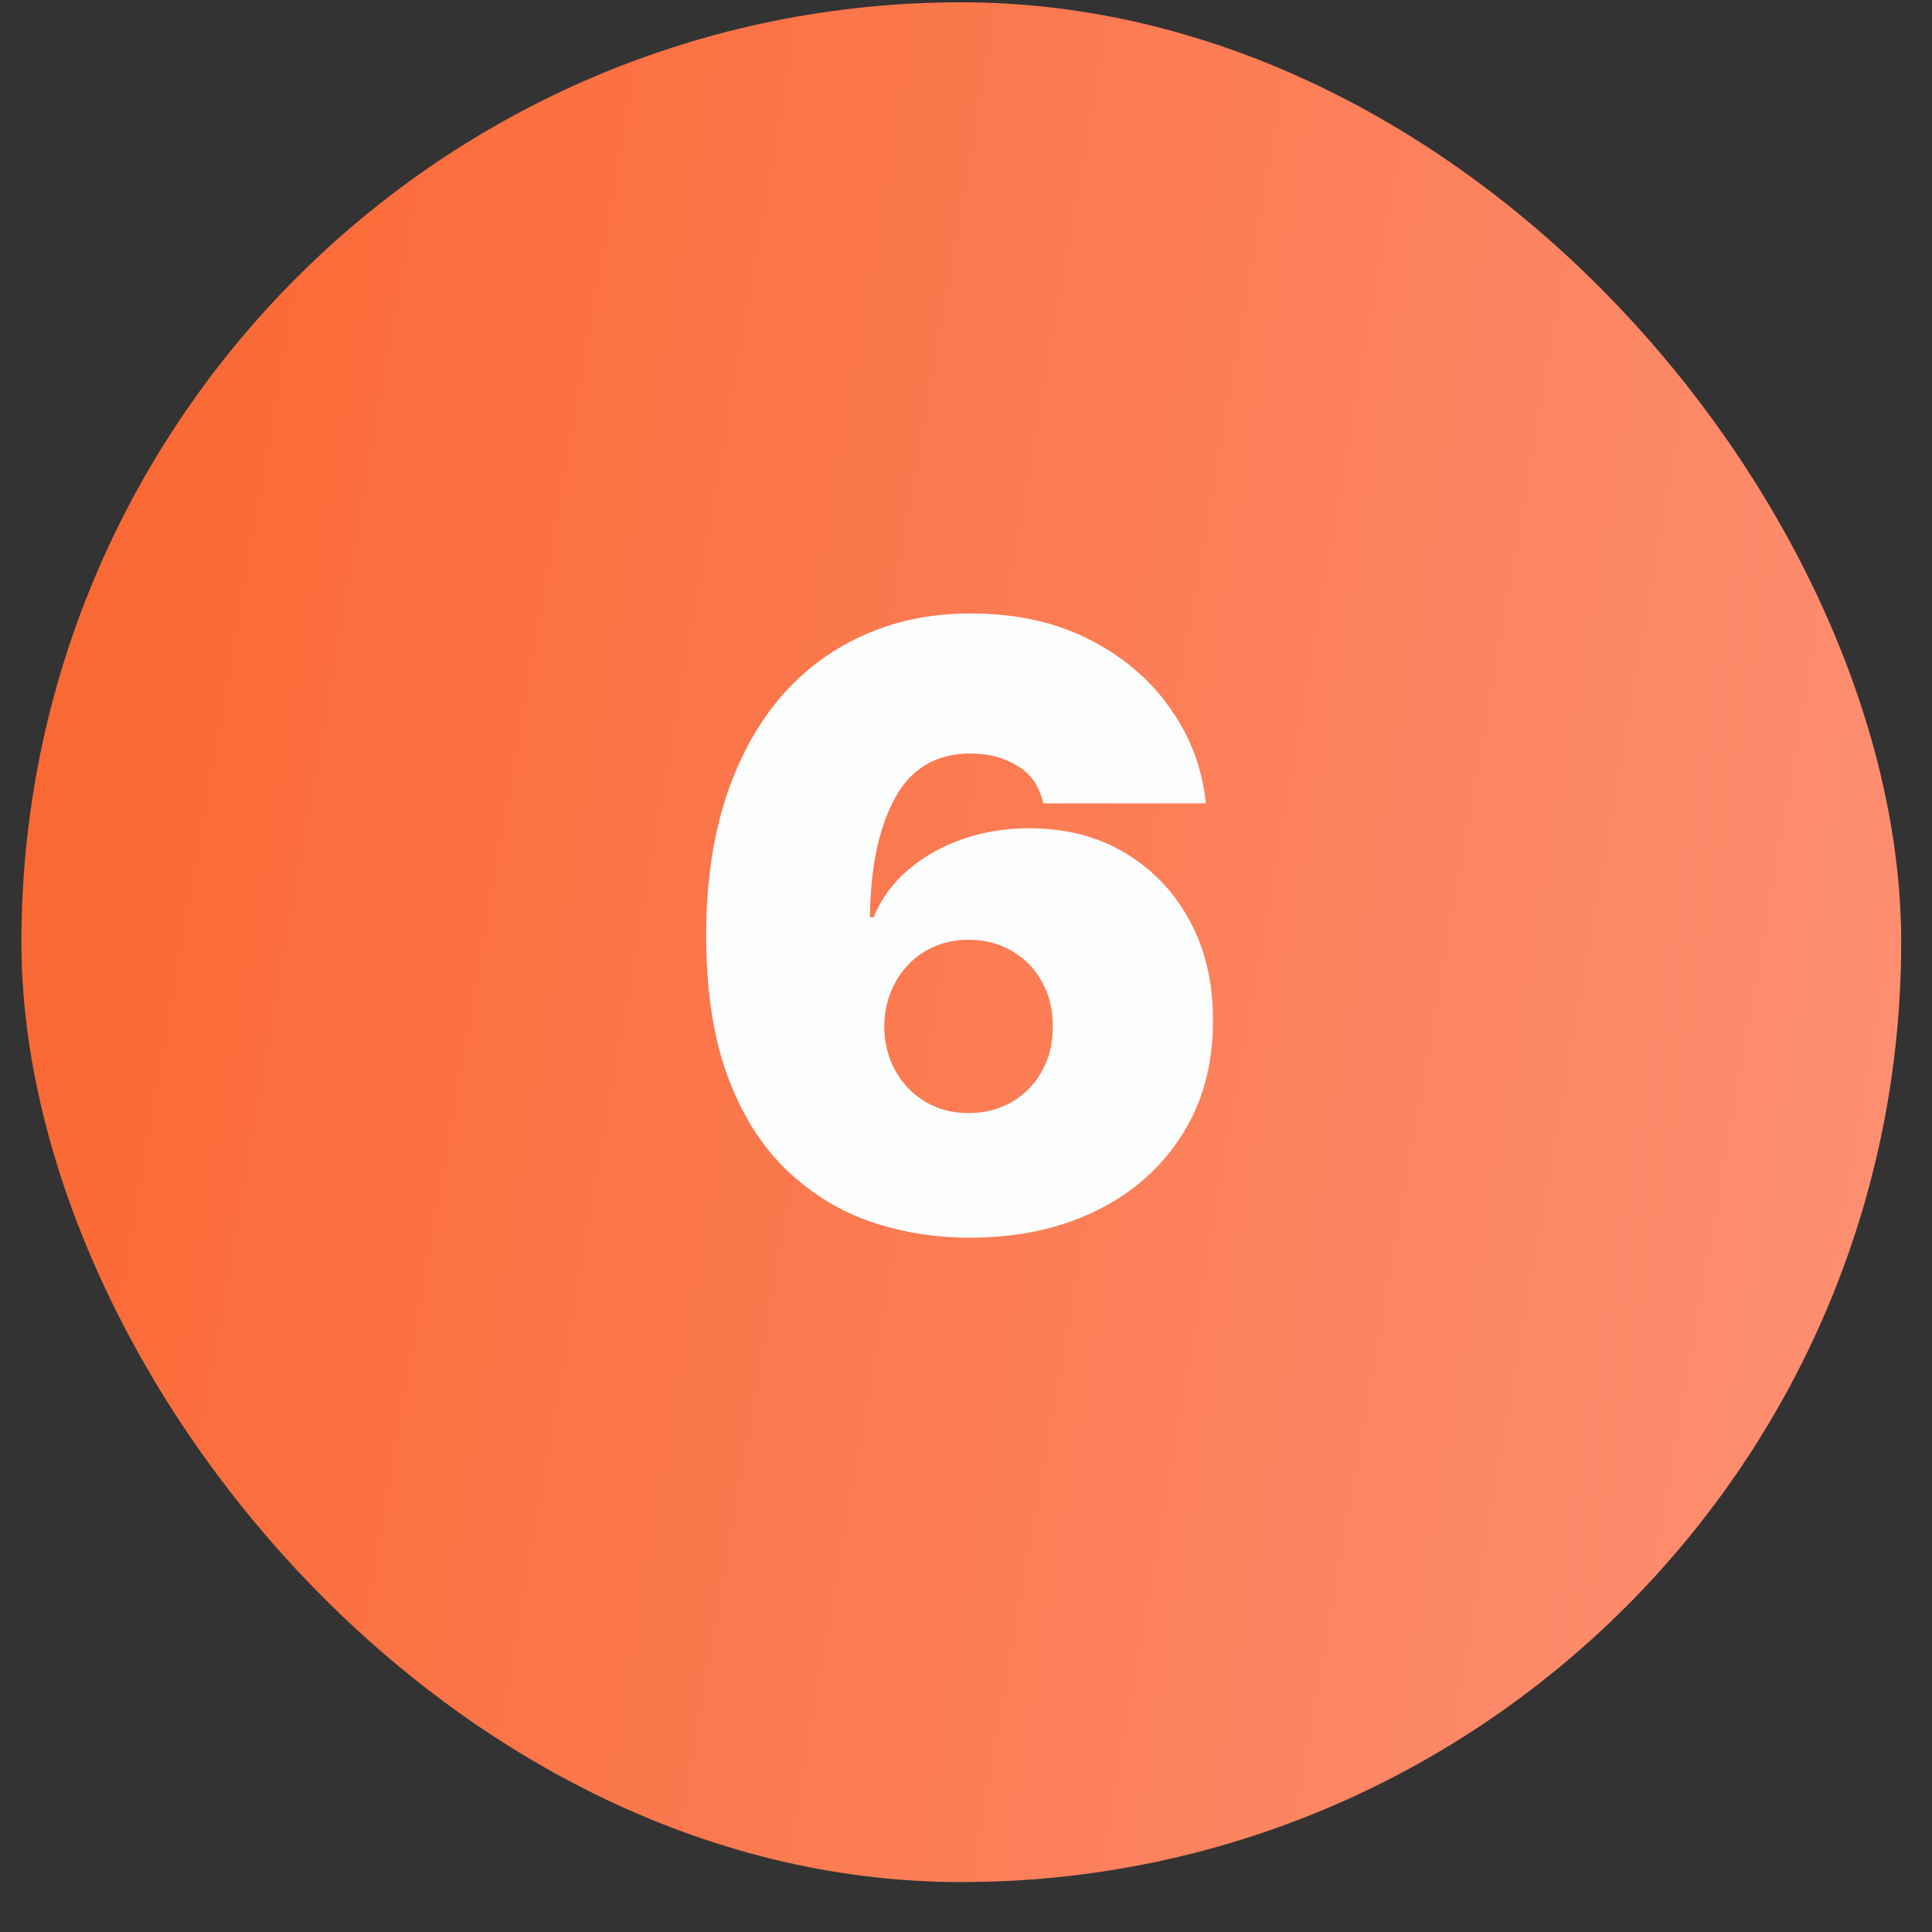 <svg width="37" height="37" viewBox="0 0 37 37" fill="none" xmlns="http://www.w3.org/2000/svg">
<rect x="0" y="0" width="37" height="37" fill="#333333" stroke="none"/>
<rect x="0.41" y="0.044" width="36" height="36" rx="18" fill="url(#paint0_linear_2124_227)"/>
<path d="M18.57 23.703C17.892 23.703 17.248 23.597 16.638 23.385C16.032 23.169 15.494 22.83 15.024 22.368C14.555 21.906 14.185 21.303 13.916 20.561C13.651 19.819 13.521 18.919 13.524 17.862C13.528 16.919 13.649 16.07 13.888 15.317C14.131 14.563 14.473 13.921 14.916 13.39C15.364 12.86 15.898 12.455 16.519 12.175C17.14 11.89 17.831 11.748 18.593 11.748C19.449 11.748 20.203 11.913 20.854 12.243C21.506 12.572 22.024 13.014 22.411 13.567C22.801 14.116 23.028 14.722 23.093 15.385H19.979C19.907 15.055 19.74 14.815 19.479 14.663C19.221 14.508 18.926 14.43 18.593 14.43C17.93 14.43 17.443 14.718 17.133 15.294C16.826 15.87 16.668 16.627 16.661 17.567H16.729C16.877 17.211 17.1 16.906 17.399 16.652C17.699 16.398 18.047 16.203 18.445 16.067C18.843 15.93 19.263 15.862 19.706 15.862C20.411 15.862 21.026 16.021 21.553 16.339C22.083 16.658 22.496 17.093 22.791 17.646C23.087 18.199 23.233 18.832 23.229 19.544C23.233 20.377 23.036 21.106 22.638 21.731C22.244 22.356 21.697 22.841 20.996 23.186C20.295 23.531 19.487 23.703 18.57 23.703ZM18.547 21.317C18.862 21.317 19.14 21.245 19.383 21.101C19.629 20.957 19.82 20.76 19.956 20.51C20.096 20.26 20.165 19.976 20.161 19.658C20.165 19.336 20.096 19.052 19.956 18.805C19.82 18.555 19.629 18.358 19.383 18.214C19.14 18.07 18.862 17.998 18.547 17.998C18.316 17.998 18.102 18.04 17.905 18.123C17.712 18.203 17.543 18.319 17.399 18.47C17.256 18.618 17.142 18.794 17.059 18.998C16.979 19.199 16.937 19.419 16.934 19.658C16.937 19.976 17.009 20.26 17.149 20.51C17.29 20.76 17.481 20.957 17.723 21.101C17.966 21.245 18.24 21.317 18.547 21.317Z" fill="#FCFDFD"/>
<defs>
<linearGradient id="paint0_linear_2124_227" x1="0.41" y1="0.044" x2="41.424" y2="7.164" gradientUnits="userSpaceOnUse">
<stop stop-color="#FA652F"/>
<stop offset="1" stop-color="#FD9175"/>
</linearGradient>
</defs>
</svg>
